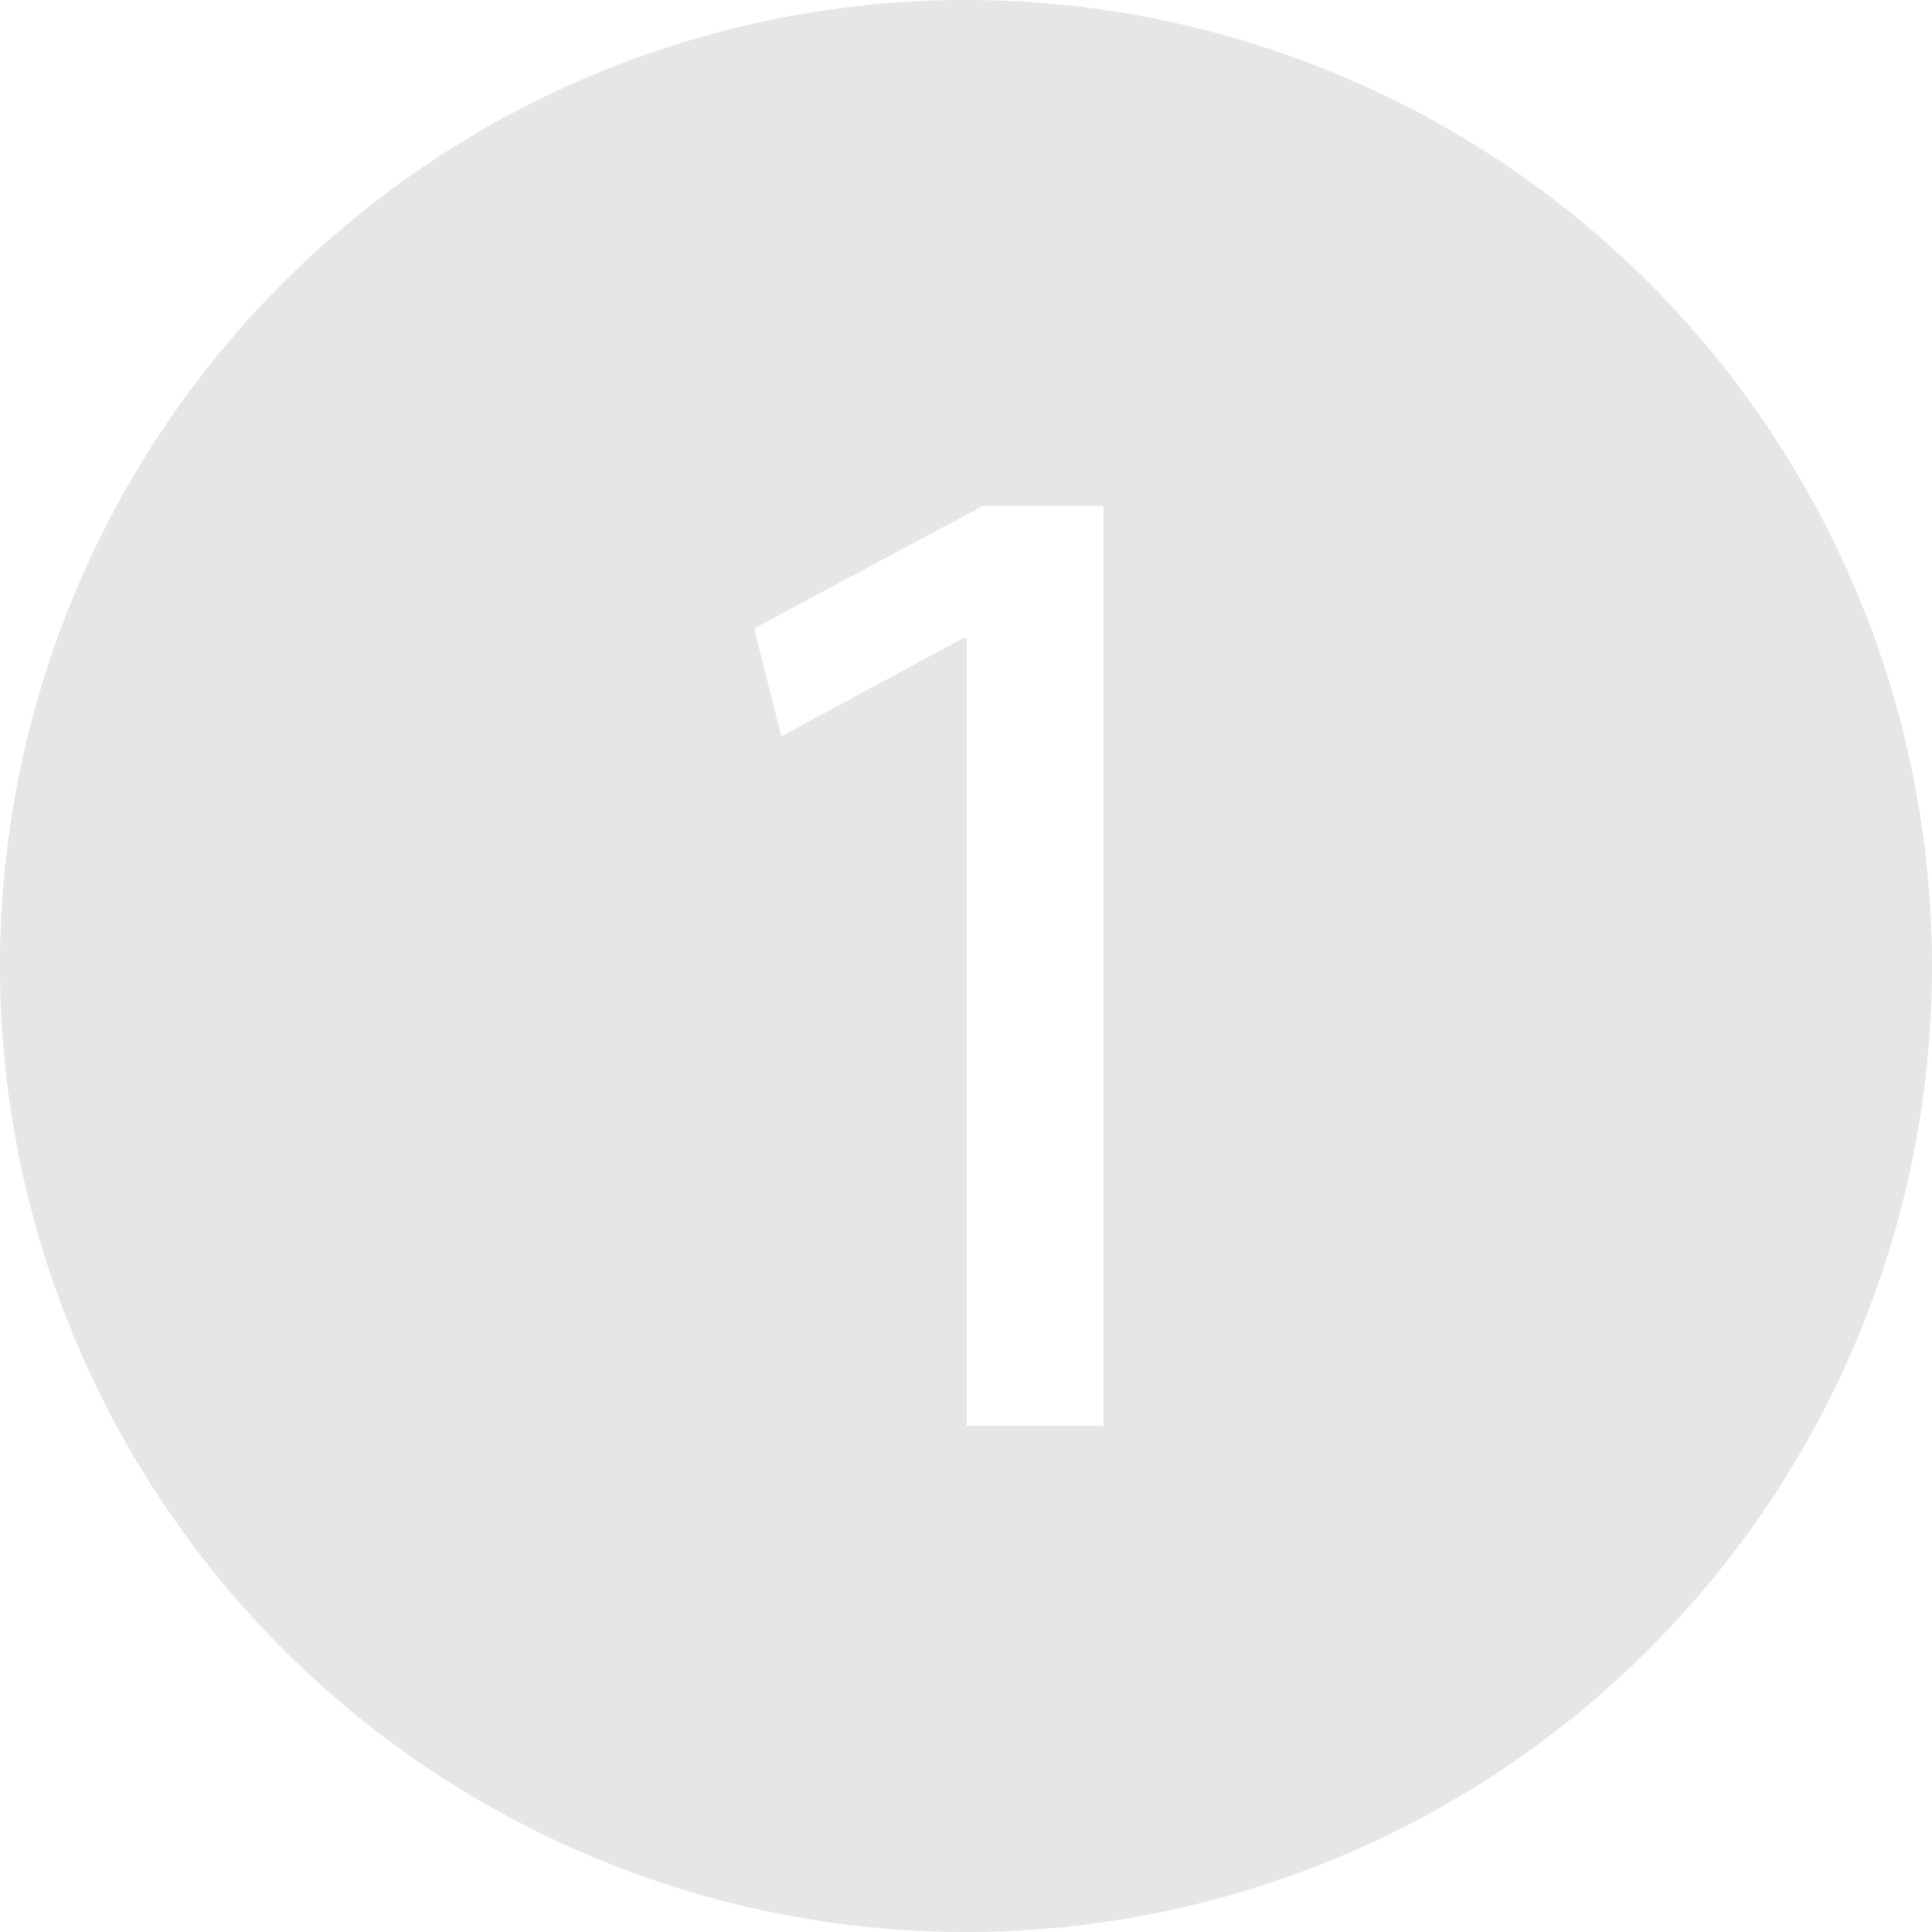 <?xml version="1.0" encoding="UTF-8"?> <svg xmlns="http://www.w3.org/2000/svg" width="79.42" height="79.42" viewBox="0 0 79.42 79.42"><path id="Path_89_1_" d="M39.71,0A39.71,39.71,0,1,0,79.42,39.71h0A39.716,39.716,0,0,0,39.72,0Zm5.65,58.61H39.74V26.23H39.6l-7.48,4.04L31,25.83l9.4-5.03h4.96Z" fill="#e6e6e6"></path></svg> 
